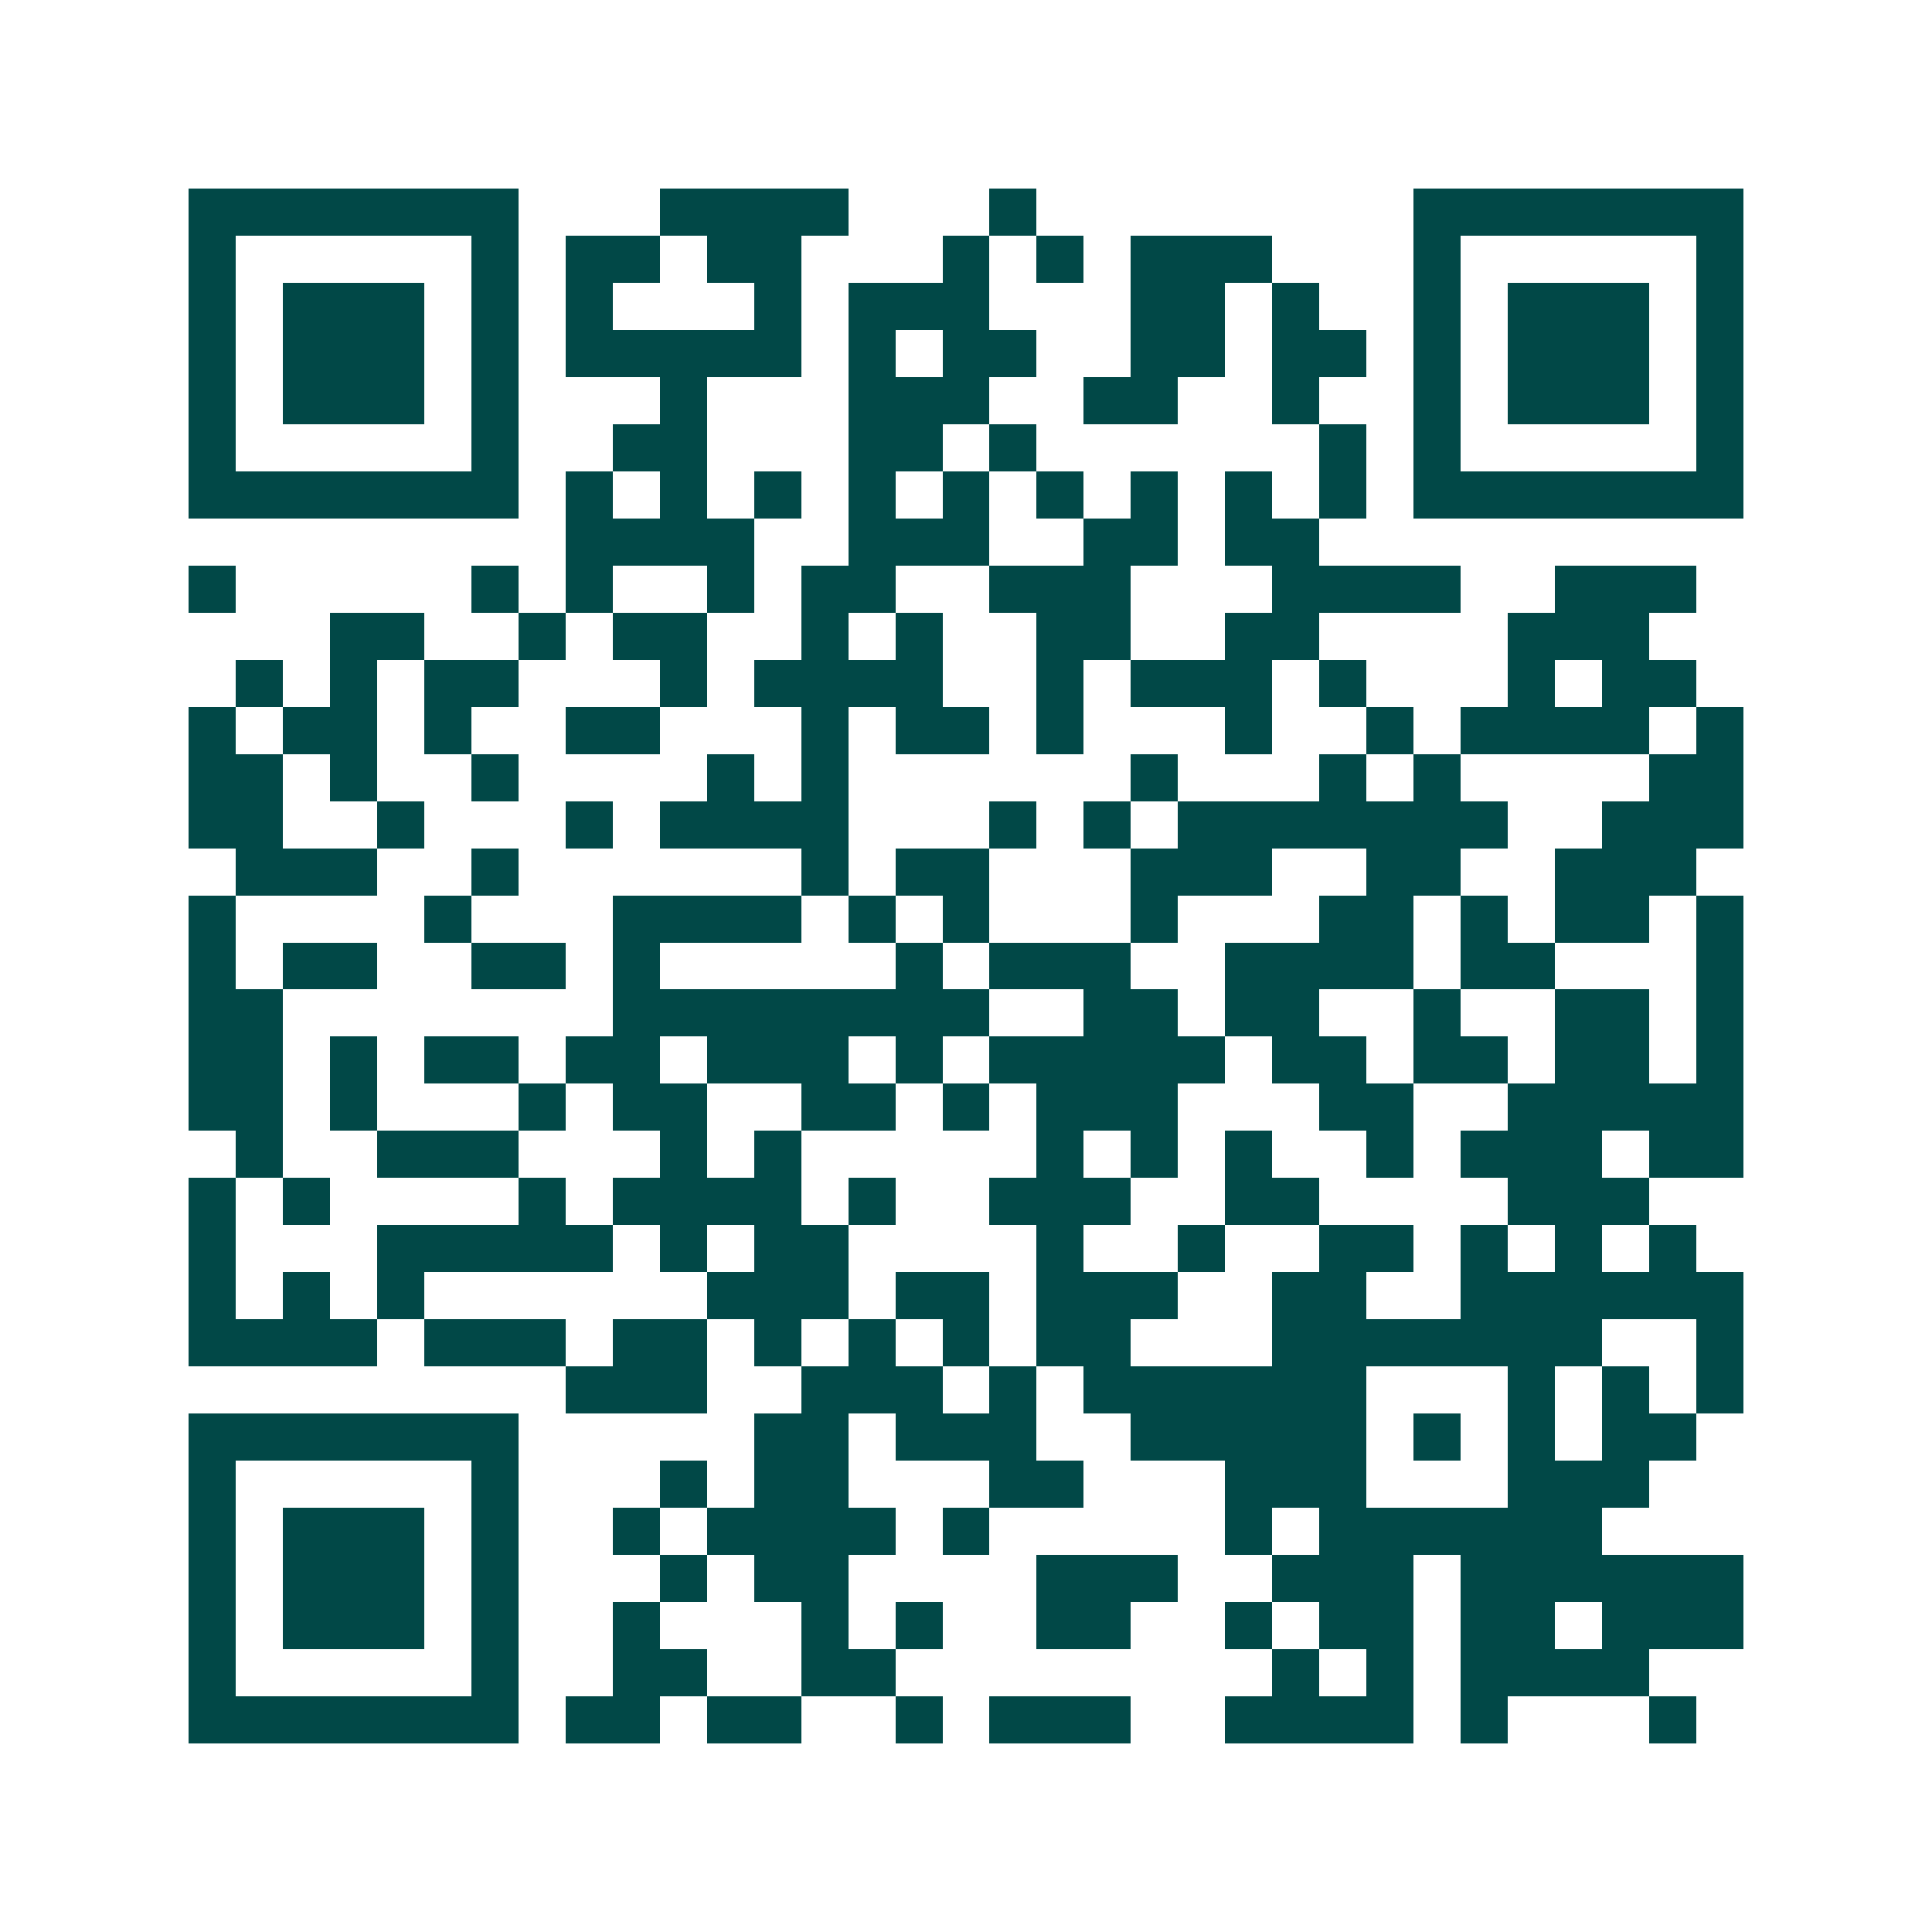 <svg xmlns="http://www.w3.org/2000/svg" width="200" height="200" viewBox="0 0 41 41" shape-rendering="crispEdges"><path fill="#ffffff" d="M0 0h41v41H0z"/><path stroke="#014847" d="M4 4.5h7m3 0h4m3 0h1m8 0h7M4 5.5h1m5 0h1m1 0h2m1 0h2m3 0h1m1 0h1m1 0h3m3 0h1m5 0h1M4 6.5h1m1 0h3m1 0h1m1 0h1m3 0h1m1 0h3m3 0h2m1 0h1m2 0h1m1 0h3m1 0h1M4 7.5h1m1 0h3m1 0h1m1 0h5m1 0h1m1 0h2m2 0h2m1 0h2m1 0h1m1 0h3m1 0h1M4 8.5h1m1 0h3m1 0h1m3 0h1m3 0h3m2 0h2m2 0h1m2 0h1m1 0h3m1 0h1M4 9.5h1m5 0h1m2 0h2m3 0h2m1 0h1m6 0h1m1 0h1m5 0h1M4 10.5h7m1 0h1m1 0h1m1 0h1m1 0h1m1 0h1m1 0h1m1 0h1m1 0h1m1 0h1m1 0h7M12 11.5h4m2 0h3m2 0h2m1 0h2M4 12.5h1m5 0h1m1 0h1m2 0h1m1 0h2m2 0h3m3 0h4m2 0h3M7 13.5h2m2 0h1m1 0h2m2 0h1m1 0h1m2 0h2m2 0h2m4 0h3M5 14.5h1m1 0h1m1 0h2m3 0h1m1 0h4m2 0h1m1 0h3m1 0h1m3 0h1m1 0h2M4 15.5h1m1 0h2m1 0h1m2 0h2m3 0h1m1 0h2m1 0h1m3 0h1m2 0h1m1 0h4m1 0h1M4 16.5h2m1 0h1m2 0h1m4 0h1m1 0h1m6 0h1m3 0h1m1 0h1m4 0h2M4 17.5h2m2 0h1m3 0h1m1 0h4m3 0h1m1 0h1m1 0h7m2 0h3M5 18.5h3m2 0h1m6 0h1m1 0h2m3 0h3m2 0h2m2 0h3M4 19.5h1m4 0h1m3 0h4m1 0h1m1 0h1m3 0h1m3 0h2m1 0h1m1 0h2m1 0h1M4 20.5h1m1 0h2m2 0h2m1 0h1m5 0h1m1 0h3m2 0h4m1 0h2m3 0h1M4 21.5h2m7 0h8m2 0h2m1 0h2m2 0h1m2 0h2m1 0h1M4 22.5h2m1 0h1m1 0h2m1 0h2m1 0h3m1 0h1m1 0h5m1 0h2m1 0h2m1 0h2m1 0h1M4 23.5h2m1 0h1m3 0h1m1 0h2m2 0h2m1 0h1m1 0h3m3 0h2m2 0h5M5 24.5h1m2 0h3m3 0h1m1 0h1m5 0h1m1 0h1m1 0h1m2 0h1m1 0h3m1 0h2M4 25.5h1m1 0h1m4 0h1m1 0h4m1 0h1m2 0h3m2 0h2m4 0h3M4 26.5h1m3 0h5m1 0h1m1 0h2m4 0h1m2 0h1m2 0h2m1 0h1m1 0h1m1 0h1M4 27.5h1m1 0h1m1 0h1m6 0h3m1 0h2m1 0h3m2 0h2m2 0h6M4 28.5h4m1 0h3m1 0h2m1 0h1m1 0h1m1 0h1m1 0h2m3 0h7m2 0h1M12 29.5h3m2 0h3m1 0h1m1 0h6m3 0h1m1 0h1m1 0h1M4 30.5h7m5 0h2m1 0h3m2 0h5m1 0h1m1 0h1m1 0h2M4 31.5h1m5 0h1m3 0h1m1 0h2m3 0h2m3 0h3m3 0h3M4 32.5h1m1 0h3m1 0h1m2 0h1m1 0h4m1 0h1m5 0h1m1 0h6M4 33.5h1m1 0h3m1 0h1m3 0h1m1 0h2m4 0h3m2 0h3m1 0h6M4 34.5h1m1 0h3m1 0h1m2 0h1m3 0h1m1 0h1m2 0h2m2 0h1m1 0h2m1 0h2m1 0h3M4 35.5h1m5 0h1m2 0h2m2 0h2m8 0h1m1 0h1m1 0h4M4 36.5h7m1 0h2m1 0h2m2 0h1m1 0h3m2 0h4m1 0h1m3 0h1"/></svg>
